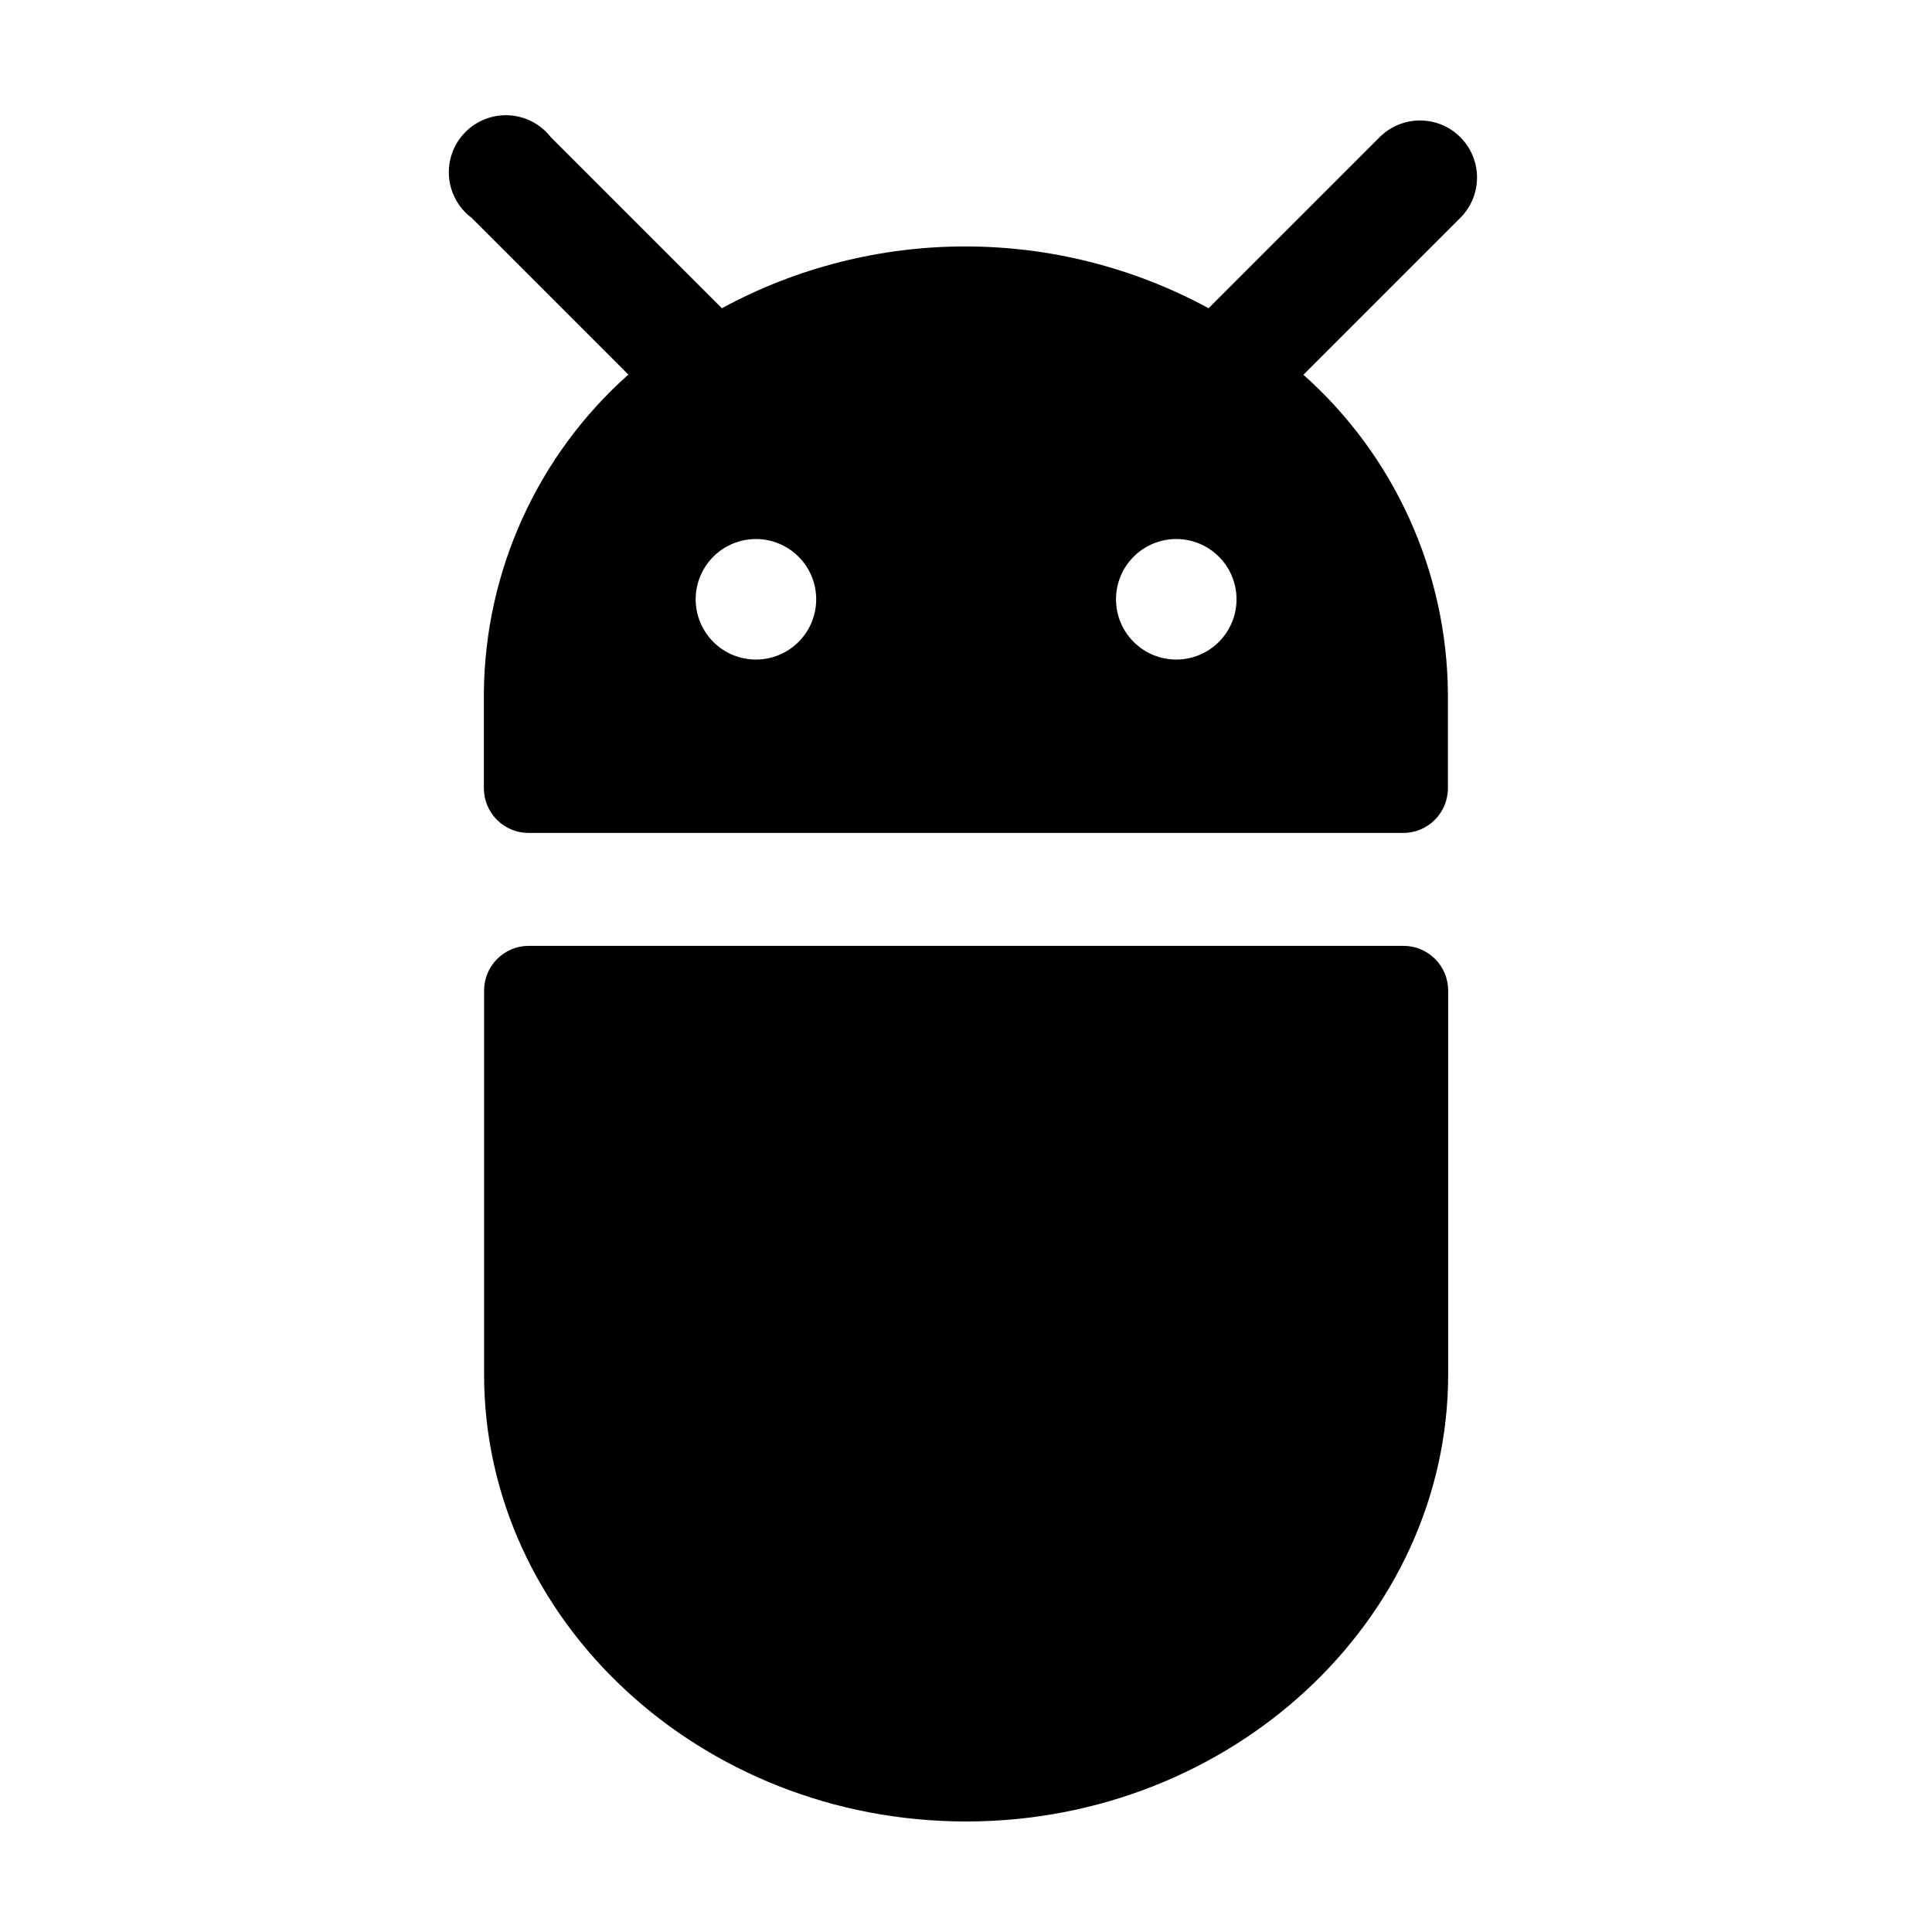 <?xml version="1.0" encoding="UTF-8"?>
<!-- Uploaded to: SVG Repo, www.svgrepo.com, Generator: SVG Repo Mixer Tools -->
<svg fill="#000000" width="800px" height="800px" version="1.1" viewBox="144 144 512 512" xmlns="http://www.w3.org/2000/svg">
 <g>
  <path d="m515.88 394.66h-231.75c-6.539 0-11.84 5.301-11.84 11.84v101.67c-0.051 65.191 57.438 118.54 127.72 118.54s127.77-53.352 127.77-118.54v-101.67c0-3.148-1.254-6.168-3.488-8.387-2.231-2.223-5.254-3.465-8.402-3.453z"/>
  <path d="m530.99 180.34c-2.832-2.828-6.676-4.418-10.68-4.418s-7.848 1.59-10.68 4.418l-45.344 45.344c-40.219-21.832-88.758-21.832-128.98 0l-45.344-45.344c-2.68-3.434-6.715-5.543-11.066-5.785-4.352-0.242-8.594 1.406-11.645 4.519-3.047 3.113-4.602 7.391-4.266 11.738 0.336 4.344 2.527 8.332 6.019 10.941l41.516 41.516v-0.004c-24.109 21.461-38.02 52.113-38.293 84.391v25.191c-0.012 3.156 1.238 6.188 3.469 8.422 2.234 2.231 5.266 3.481 8.422 3.465h231.75c6.539 0 11.84-5.301 11.84-11.84v-25.191 0.004c-0.273-32.277-14.18-62.93-38.289-84.391l41.562-41.562c2.848-2.836 4.445-6.688 4.445-10.707 0-4.016-1.598-7.871-4.445-10.707zm-186.71 138.45c-4.234-0.016-8.289-1.707-11.273-4.707-2.984-3.004-4.656-7.066-4.648-11.297 0.012-4.234 1.699-8.289 4.695-11.277 3-2.988 7.062-4.664 11.293-4.66 4.234 0.004 8.293 1.688 11.281 4.684 2.992 2.992 4.672 7.055 4.672 11.285 0 4.246-1.688 8.316-4.695 11.312-3.004 2.996-7.078 4.672-11.324 4.66zm111.44 0c-4.234 0-8.297-1.684-11.293-4.68-2.992-2.992-4.676-7.055-4.676-11.293 0-4.234 1.684-8.297 4.676-11.293 2.996-2.992 7.059-4.676 11.293-4.676 4.238 0 8.301 1.684 11.293 4.676 2.996 2.996 4.68 7.059 4.68 11.293 0 4.238-1.684 8.301-4.68 11.293-2.992 2.996-7.055 4.68-11.293 4.68z"/>
 </g>
</svg>